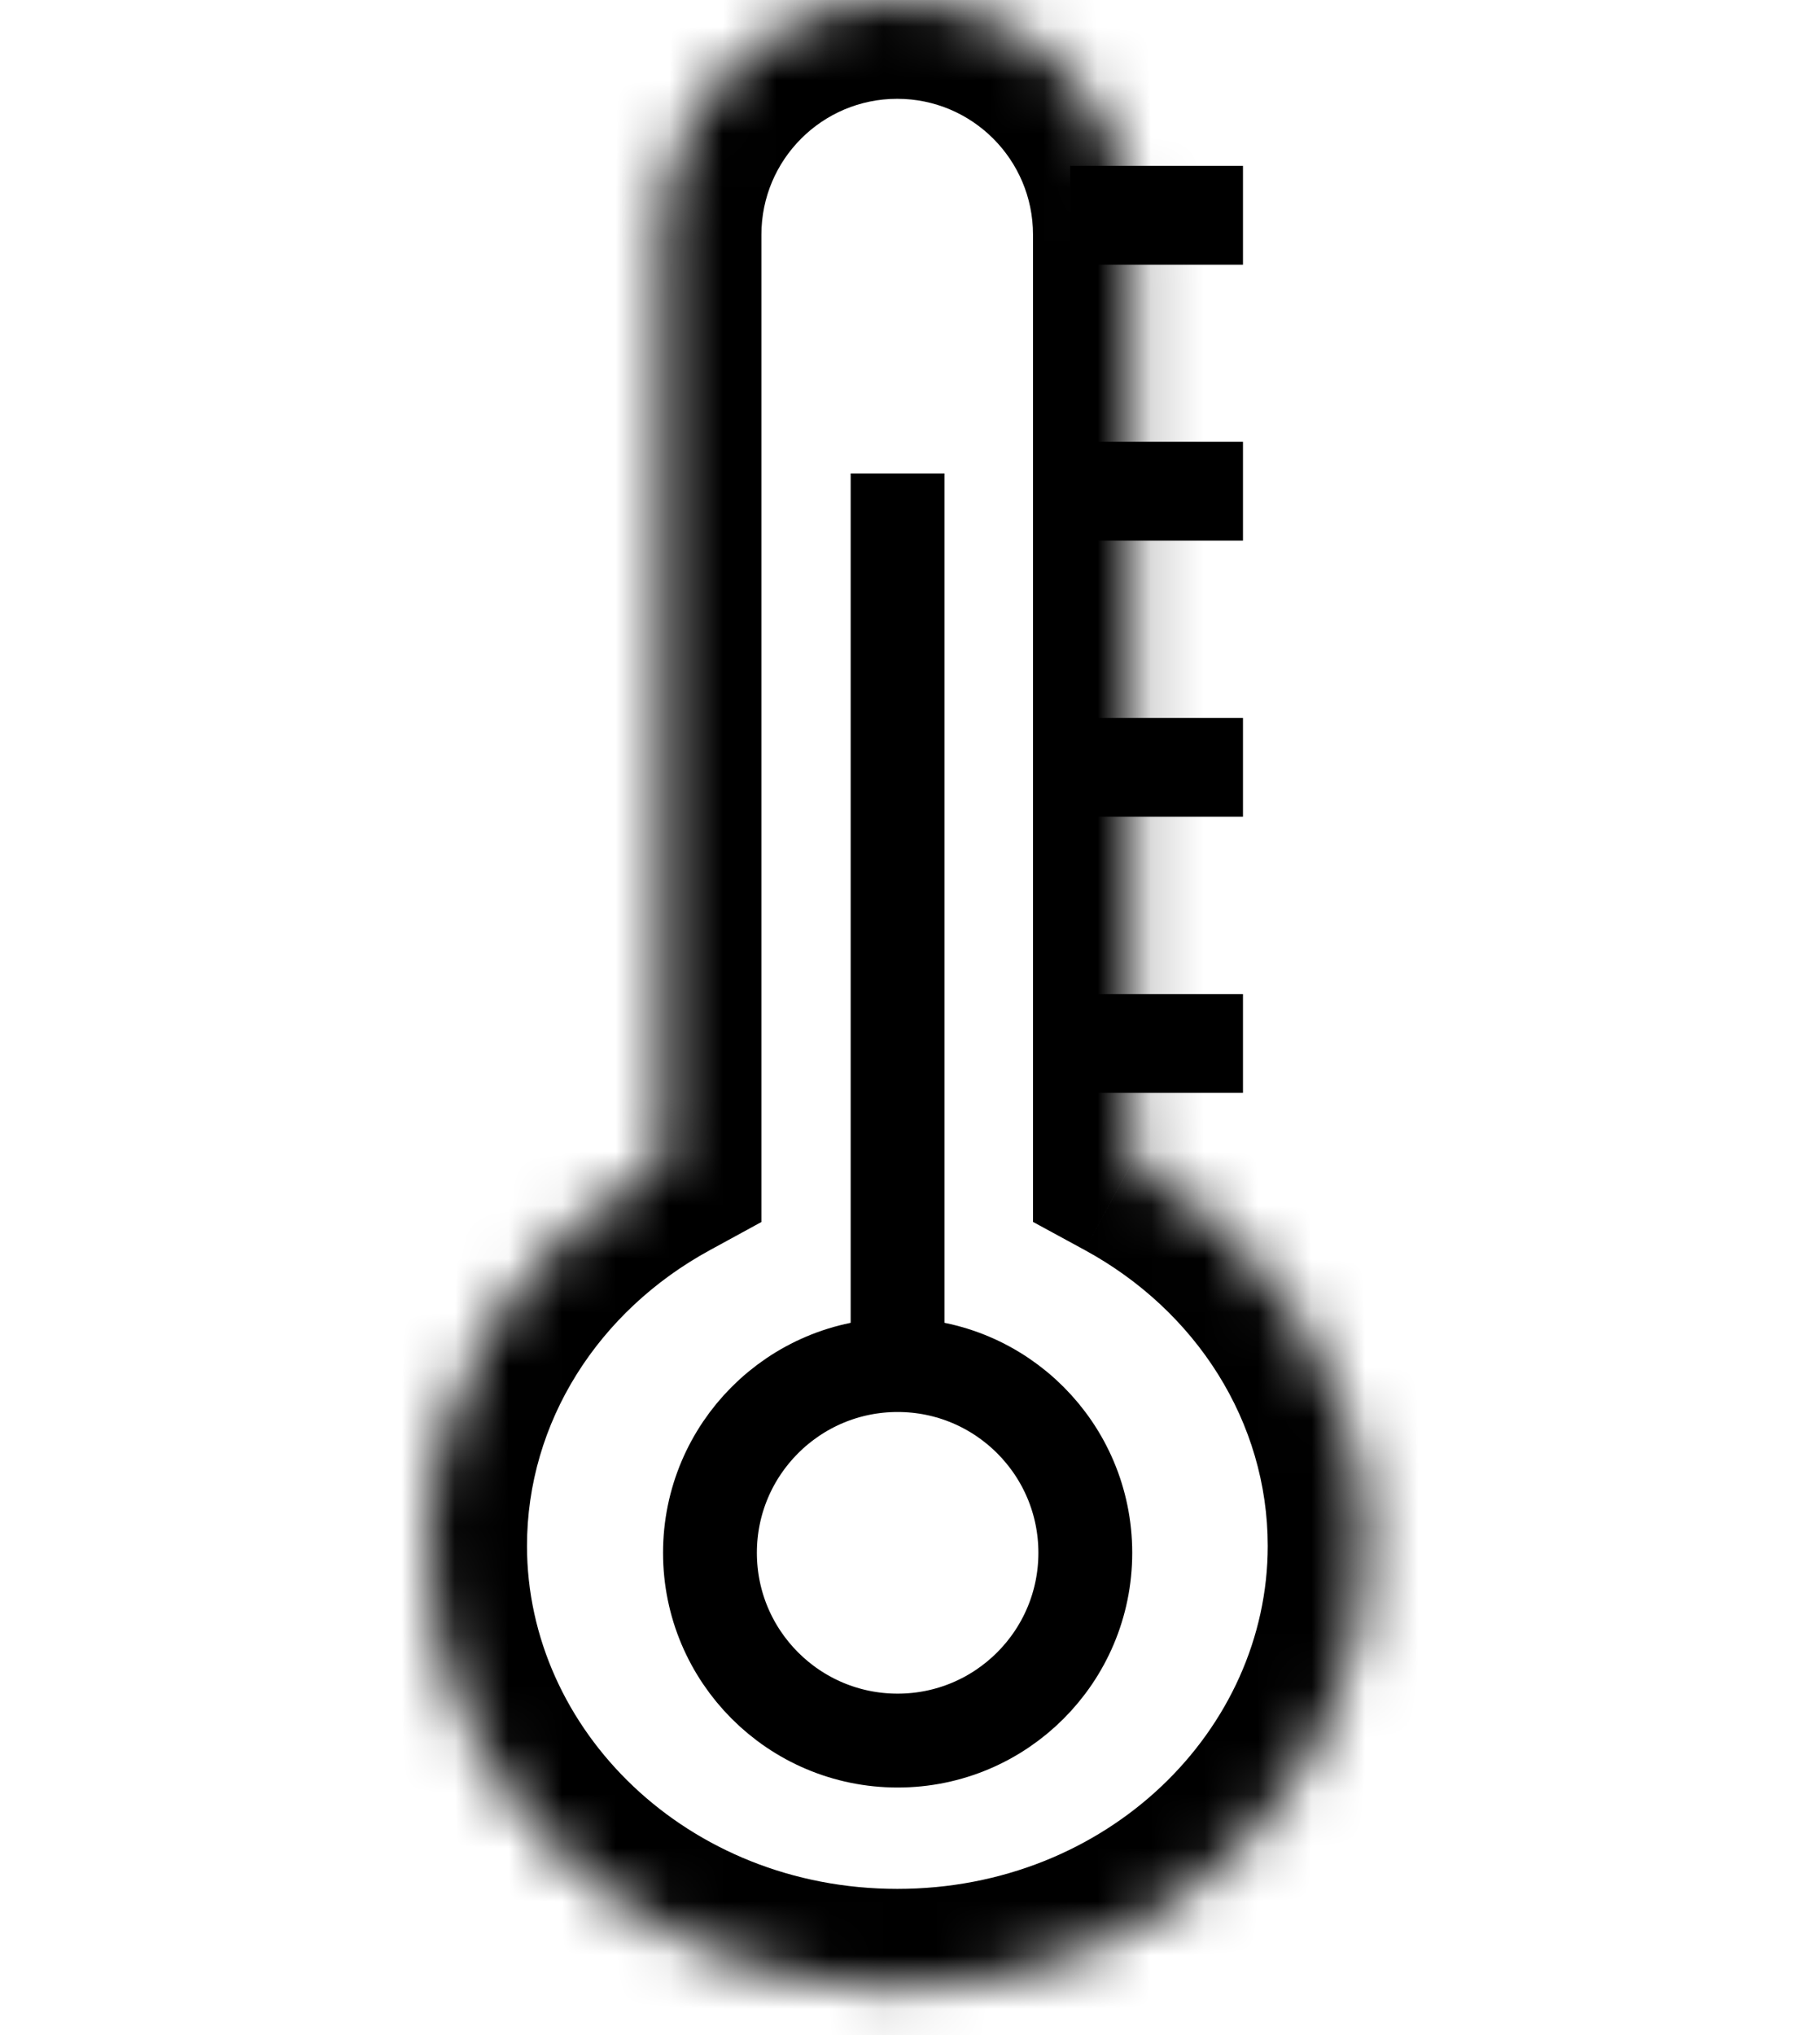 <svg width="34" height="38" viewBox="0 0 34 38" fill="none" xmlns="http://www.w3.org/2000/svg">
<mask id="path-1-inside-1_2805_4366" fill="white">
<path fill-rule="evenodd" clip-rule="evenodd" d="M16.761 0C14.341 0 12.379 1.962 12.379 4.382V21.723C9.761 23.149 8 25.814 8 28.866C8 33.422 11.924 37.115 16.764 37.115C21.605 37.115 25.529 33.422 25.529 28.866C25.529 25.811 23.765 23.145 21.143 21.719V4.382C21.143 1.962 19.181 0 16.761 0Z"/>
</mask>
<path d="M12.379 21.723L13.262 23.343L14.224 22.818V21.723H12.379ZM21.143 21.719H19.298V22.816L20.262 23.34L21.143 21.719ZM14.224 4.382C14.224 2.981 15.36 1.845 16.761 1.845V-1.845C13.322 -1.845 10.534 0.943 10.534 4.382H14.224ZM14.224 21.723V4.382H10.534V21.723H14.224ZM9.845 28.866C9.845 26.555 11.177 24.479 13.262 23.343L11.496 20.102C8.345 21.82 6.155 25.073 6.155 28.866H9.845ZM16.764 35.27C12.836 35.27 9.845 32.299 9.845 28.866H6.155C6.155 34.544 11.012 38.96 16.764 38.96V35.27ZM23.683 28.866C23.683 32.299 20.693 35.27 16.764 35.27V38.96C22.517 38.96 27.374 34.544 27.374 28.866H23.683ZM20.262 23.34C22.349 24.475 23.683 26.553 23.683 28.866H27.374C27.374 25.07 25.18 21.814 22.025 20.098L20.262 23.34ZM19.298 4.382V21.719H22.988V4.382H19.298ZM16.761 1.845C18.162 1.845 19.298 2.981 19.298 4.382H22.988C22.988 0.943 20.2 -1.845 16.761 -1.845V1.845Z" fill="black" mask="url(#path-1-inside-1_2805_4366)"/>
<path d="M20.914 19.484L22.298 19.484" stroke="black" stroke-width="1.845" stroke-linecap="square"/>
<path d="M20.914 14.328L22.298 14.328" stroke="black" stroke-width="1.845" stroke-linecap="square"/>
<path d="M20.914 4.02L22.298 4.02" stroke="black" stroke-width="1.845" stroke-linecap="square"/>
<path d="M20.914 9.172H22.298" stroke="black" stroke-width="1.845" stroke-linecap="square"/>
<line x1="16.768" y1="25.492" x2="16.768" y2="8.84" stroke="black" stroke-width="1.753"/>
<circle cx="16.769" cy="28.995" r="3.506" stroke="black" stroke-width="1.753"/>
</svg>
